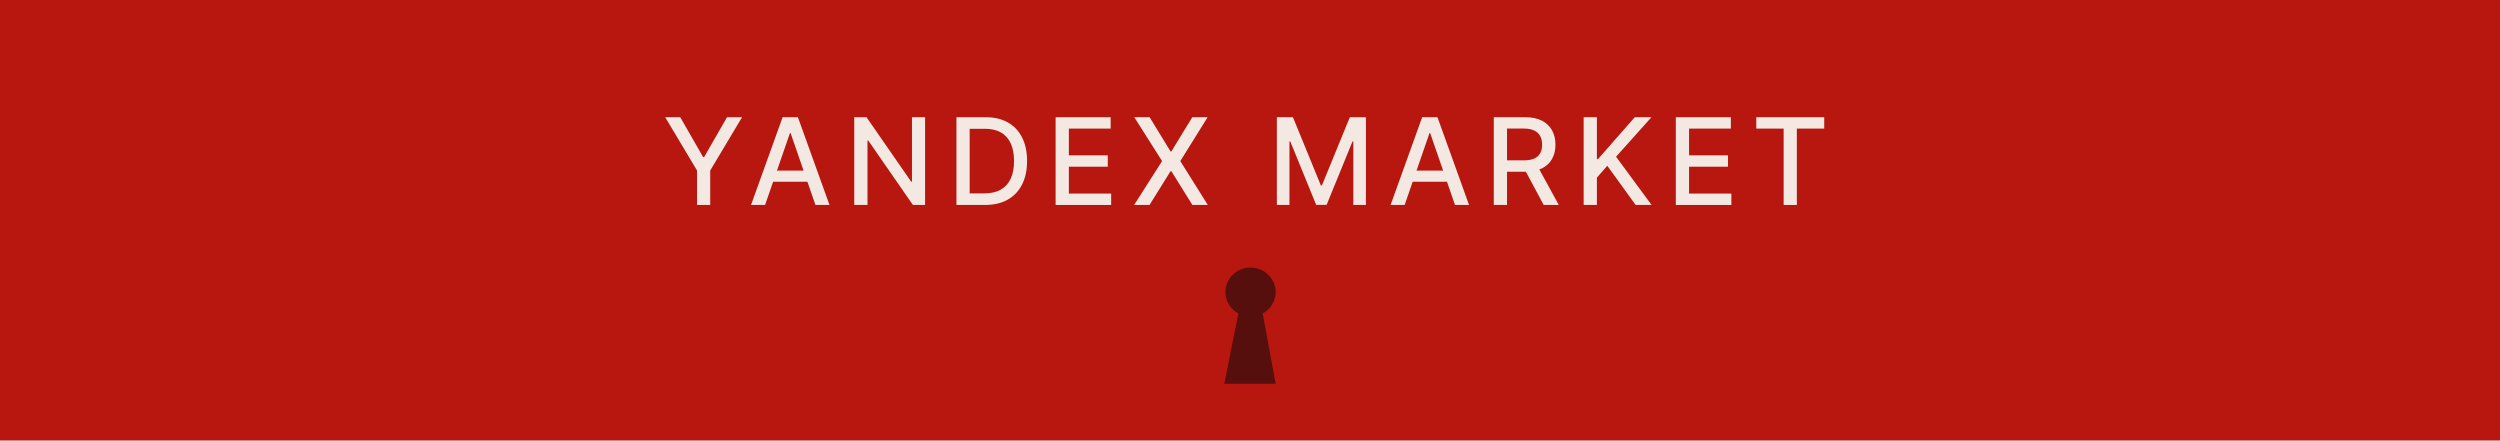 <?xml version="1.0" encoding="UTF-8"?> <svg xmlns="http://www.w3.org/2000/svg" width="925" height="163" viewBox="0 0 925 163" fill="none"><rect width="925" height="163" fill="#B7170F"></rect><path d="M649.832 47.581V43.363H674.964V47.581H664.832V75.837H659.948V47.581H649.832Z" fill="#F3E9E2"></path><path d="M620.055 75.837V43.363H640.414V47.581H624.954V57.475H639.352V61.677H624.954V71.619H640.604V75.837H620.055Z" fill="#F3E9E2"></path><path d="M585.953 75.837V43.363H590.853V58.871H591.249L604.87 43.363H611.038L597.94 57.983L611.085 75.837H605.187L594.69 61.328L590.853 65.736V75.837H585.953Z" fill="#F3E9E2"></path><path d="M552.699 75.837V43.363H564.274C566.79 43.363 568.878 43.797 570.537 44.663C572.208 45.53 573.455 46.73 574.28 48.263C575.104 49.785 575.516 51.545 575.516 53.543C575.516 55.53 575.099 57.28 574.264 58.791C573.439 60.292 572.192 61.461 570.522 62.296C568.862 63.131 566.774 63.548 564.258 63.548H555.49V59.331H563.814C565.4 59.331 566.69 59.103 567.683 58.649C568.688 58.194 569.422 57.533 569.887 56.667C570.352 55.8 570.585 54.759 570.585 53.543C570.585 52.317 570.347 51.254 569.872 50.356C569.406 49.457 568.672 48.77 567.667 48.295C566.674 47.808 565.368 47.565 563.751 47.565H557.599V75.837H552.699ZM568.73 61.186L576.753 75.837H571.172L563.307 61.186H568.73Z" fill="#F3E9E2"></path><path d="M519.716 75.837H514.516L526.202 43.363H531.862L543.548 75.837H538.348L529.167 49.262H528.913L519.716 75.837ZM520.589 63.12H537.46V67.243H520.589V63.12Z" fill="#F3E9E2"></path><path d="M472.438 43.363H478.384L488.722 68.606H489.102L499.441 43.363H505.387V75.837H500.725V52.338H500.424L490.847 75.789H486.978L477.4 52.322H477.099V75.837H472.438V43.363Z" fill="#F3E9E2"></path><path d="M425.357 43.363L433.127 56.064H433.38L441.15 43.363H446.826L436.71 59.6L446.89 75.837H441.182L433.38 63.31H433.127L425.325 75.837H419.617L429.971 59.6L419.681 43.363H425.357Z" fill="#F3E9E2"></path><path d="M390.578 75.837V43.363H410.938V47.581H395.478V57.475H409.875V61.677H395.478V71.619H411.128V75.837H390.578Z" fill="#F3E9E2"></path><path d="M364.395 75.837H353.883V43.363H364.728C367.91 43.363 370.643 44.013 372.926 45.314C375.209 46.603 376.959 48.458 378.175 50.879C379.401 53.289 380.014 56.18 380.014 59.553C380.014 62.935 379.396 65.842 378.159 68.273C376.933 70.705 375.157 72.576 372.831 73.886C370.505 75.187 367.694 75.837 364.395 75.837ZM358.782 71.556H364.126C366.6 71.556 368.656 71.091 370.294 70.16C371.933 69.219 373.159 67.861 373.973 66.085C374.787 64.299 375.194 62.121 375.194 59.553C375.194 57.005 374.787 54.843 373.973 53.067C373.169 51.291 371.969 49.944 370.373 49.024C368.777 48.104 366.795 47.645 364.427 47.645H358.782V71.556Z" fill="#F3E9E2"></path><path d="M342.281 43.363V75.837H337.778L321.271 52.021H320.97V75.837H316.07V43.363H320.605L337.127 67.211H337.429V43.363H342.281Z" fill="#F3E9E2"></path><path d="M283.08 75.837H277.879L289.565 43.363H295.226L306.912 75.837H301.711L292.53 49.262H292.276L283.08 75.837ZM283.952 63.12H300.823V67.243H283.952V63.12Z" fill="#F3E9E2"></path><path d="M246.117 43.363H251.683L260.166 58.125H260.515L268.998 43.363H274.563L262.782 63.088V75.837H257.898V63.088L246.117 43.363Z" fill="#F3E9E2"></path><g filter="url(#filter0_i_1270_8822)"><path fill-rule="evenodd" clip-rule="evenodd" d="M467.204 111.986C470.064 110.441 472 107.472 472 104.061C472 99.057 467.833 95 462.694 95C457.554 95 453.387 99.057 453.387 104.061C453.387 107.472 455.323 110.441 458.188 111.986C456.46 120.661 454.728 129.33 453 138H472C470.398 129.33 468.801 120.656 467.204 111.986Z" fill="#570F0E"></path></g><defs><filter id="filter0_i_1270_8822" x="453" y="95" width="19" height="47" filterUnits="userSpaceOnUse" color-interpolation-filters="sRGB"><feFlood flood-opacity="0" result="BackgroundImageFix"></feFlood><feBlend mode="normal" in="SourceGraphic" in2="BackgroundImageFix" result="shape"></feBlend><feColorMatrix in="SourceAlpha" type="matrix" values="0 0 0 0 0 0 0 0 0 0 0 0 0 0 0 0 0 0 127 0" result="hardAlpha"></feColorMatrix><feOffset dy="4"></feOffset><feGaussianBlur stdDeviation="2"></feGaussianBlur><feComposite in2="hardAlpha" operator="arithmetic" k2="-1" k3="1"></feComposite><feColorMatrix type="matrix" values="0 0 0 0 0 0 0 0 0 0 0 0 0 0 0 0 0 0 0.25 0"></feColorMatrix><feBlend mode="normal" in2="shape" result="effect1_innerShadow_1270_8822"></feBlend></filter></defs></svg> 